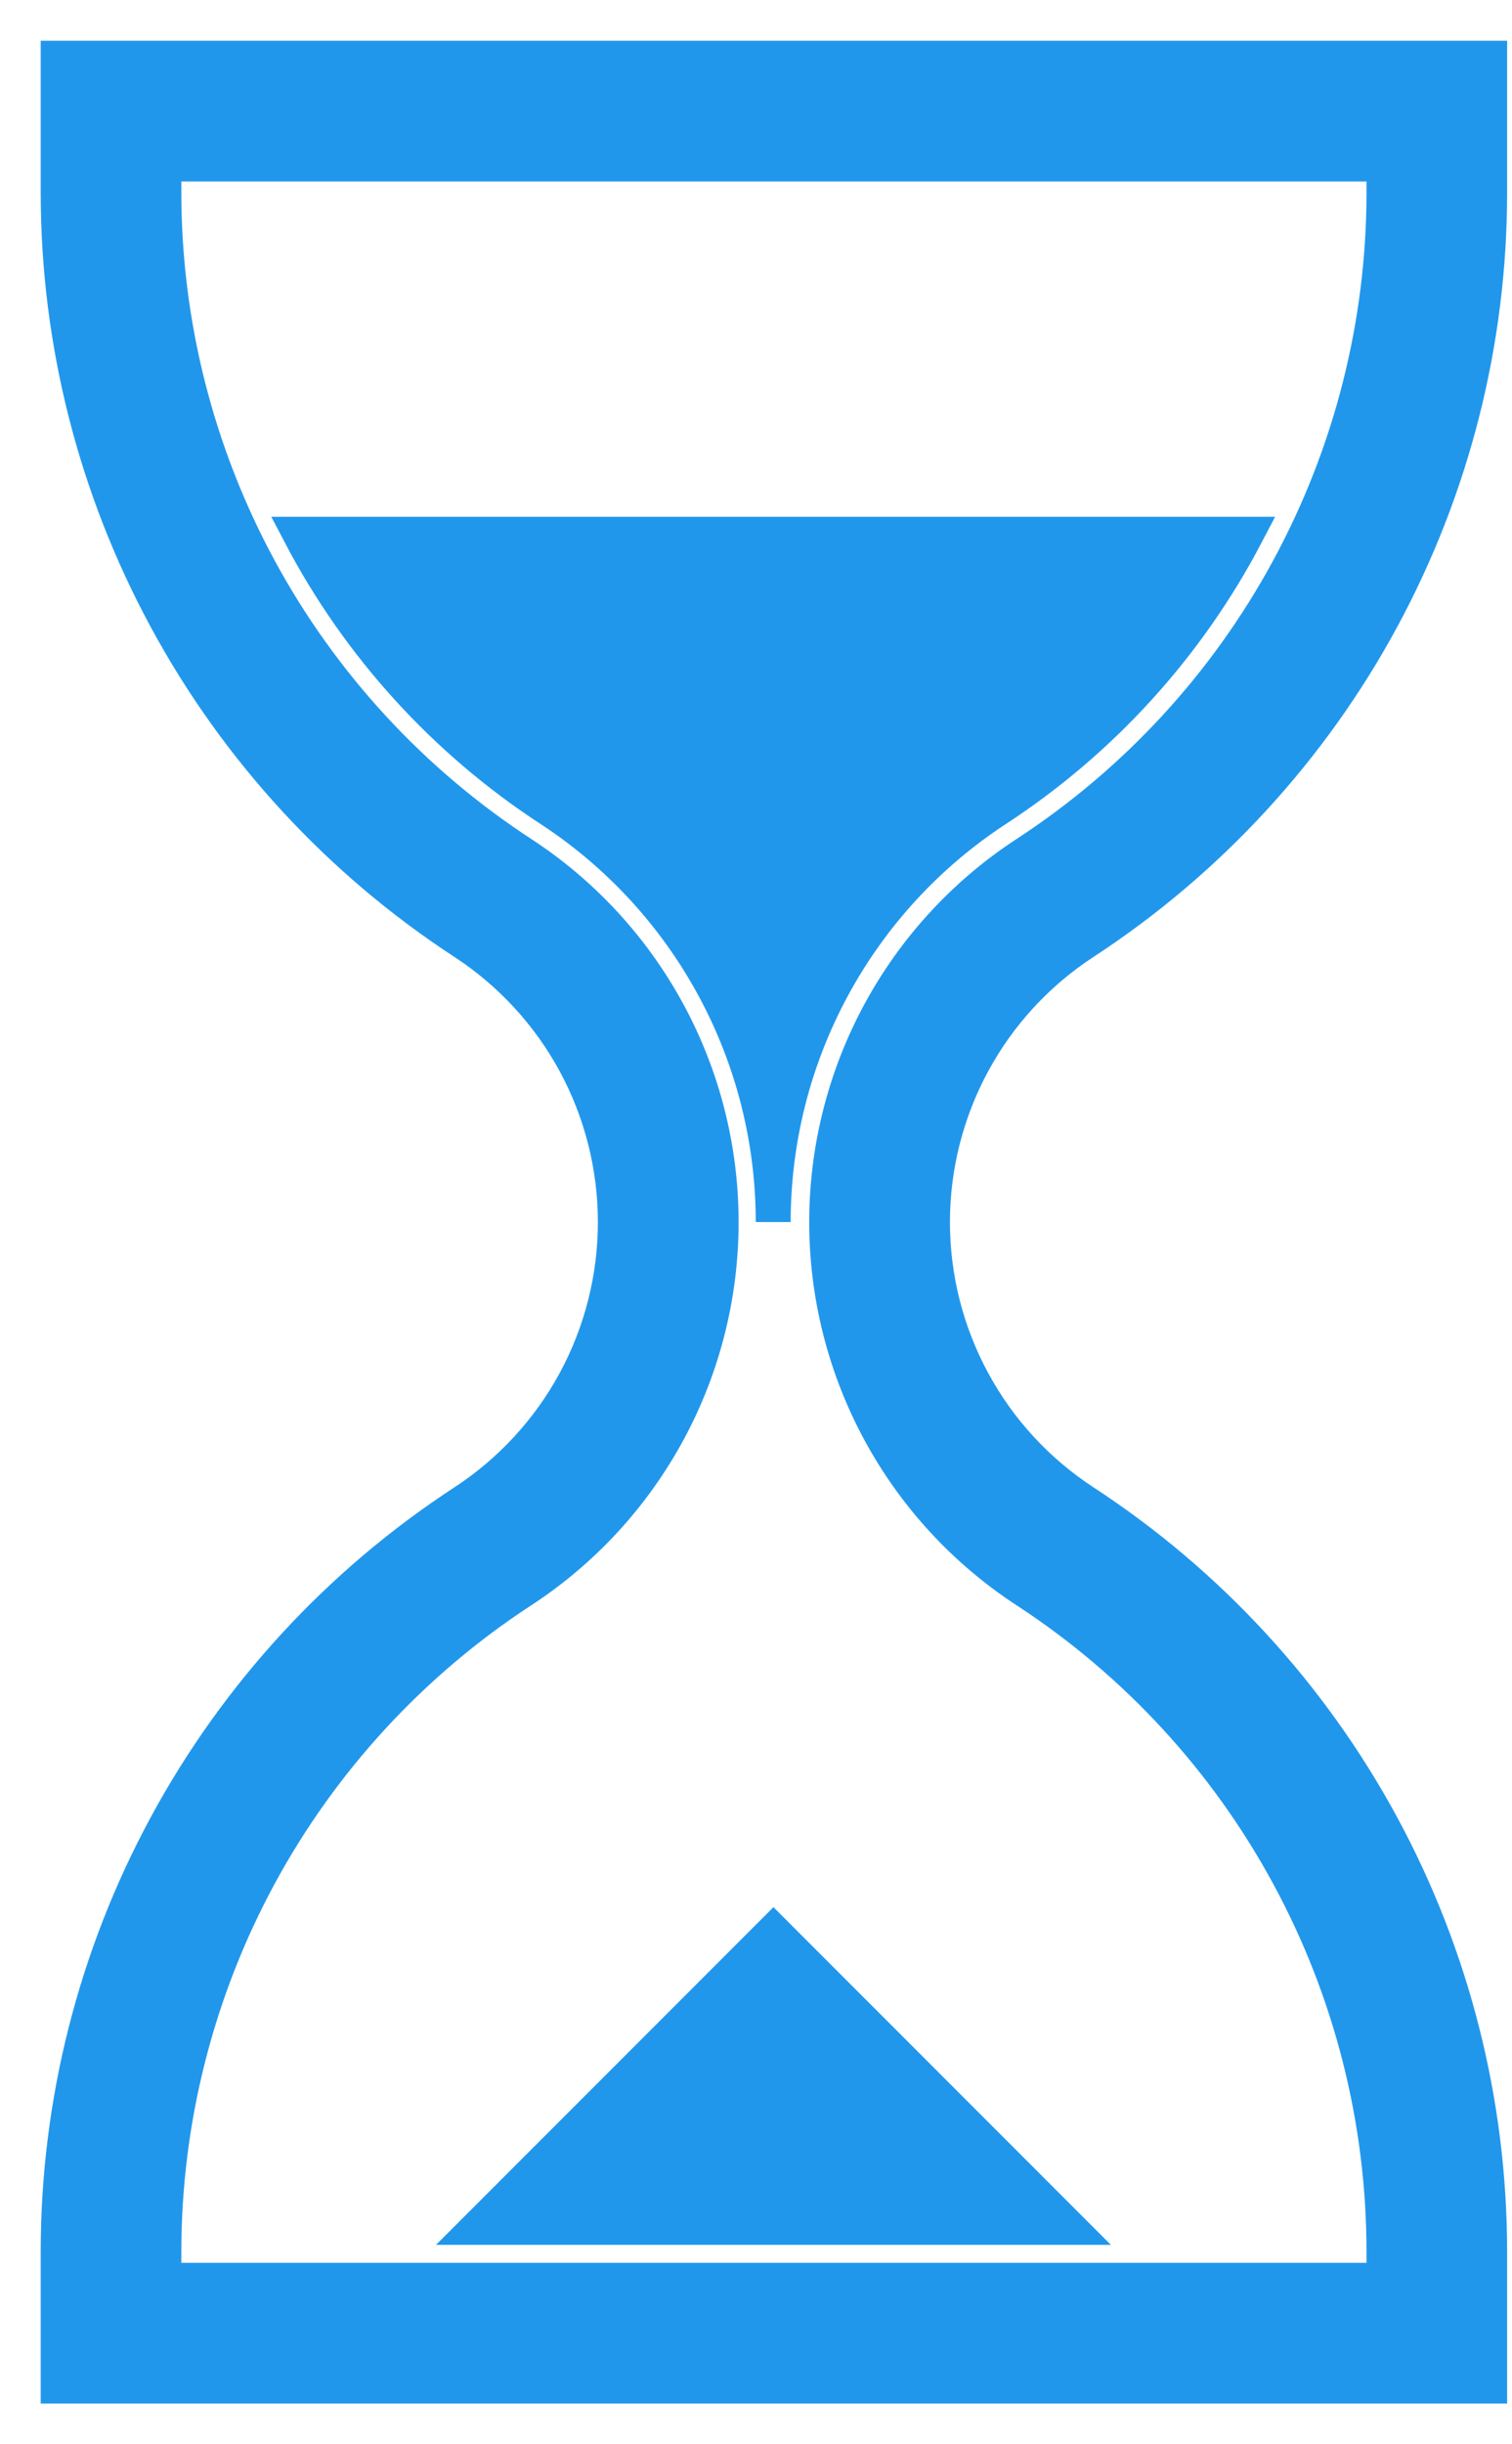 <svg width="26" height="42" viewBox="0 0 26 42" fill="none" xmlns="http://www.w3.org/2000/svg">
<path d="M1 1V3.308C1 5.867 1.638 8.384 2.857 10.634C4.075 12.884 5.835 14.794 7.978 16.192C8.777 16.714 9.434 17.427 9.889 18.266C10.343 19.106 10.581 20.045 10.581 21C10.581 21.955 10.343 22.894 9.889 23.734C9.434 24.573 8.777 25.286 7.978 25.808C5.835 27.206 4.075 29.116 2.857 31.366C1.638 33.615 1 36.133 1 38.692V41H25.616V38.692C25.616 36.133 24.978 33.615 23.76 31.366C22.541 29.116 20.781 27.206 18.639 25.808C17.839 25.286 17.182 24.573 16.728 23.734C16.273 22.894 16.035 21.955 16.035 21C16.035 20.045 16.273 19.106 16.728 18.266C17.182 17.427 17.839 16.714 18.639 16.192C20.781 14.794 22.541 12.884 23.76 10.634C24.978 8.384 25.616 5.867 25.616 3.308V1H1ZM2.818 2.818H23.798V3.308C23.798 5.564 23.235 7.784 22.16 9.768C21.086 11.752 19.534 13.436 17.644 14.668C16.591 15.355 15.726 16.294 15.127 17.4C14.529 18.505 14.215 19.743 14.215 21C14.215 22.257 14.529 23.495 15.127 24.6C15.726 25.706 16.591 26.645 17.644 27.332C19.534 28.564 21.086 30.248 22.16 32.232C23.235 34.216 23.798 36.436 23.798 38.692V39.182H2.818V38.692C2.819 36.436 3.382 34.216 4.456 32.232C5.531 30.248 7.083 28.564 8.972 27.332C10.025 26.645 10.89 25.706 11.489 24.6C12.088 23.495 12.401 22.257 12.401 21C12.401 19.743 12.088 18.505 11.489 17.4C10.89 16.294 10.025 15.355 8.972 14.668C7.083 13.436 5.531 11.752 4.456 9.768C3.382 7.784 2.819 5.564 2.818 3.308V2.818Z" fill="#2197EC" stroke="#2197EC" stroke-width="0.6"/>
<path d="M5.161 9.18H21.431C20.427 11.096 18.948 12.723 17.137 13.905C15.957 14.675 14.988 15.727 14.318 16.965C13.647 18.203 13.296 19.59 13.296 20.998C13.296 19.59 12.945 18.203 12.274 16.965C11.604 15.727 10.635 14.675 9.455 13.905C7.644 12.723 6.165 11.096 5.161 9.18Z" fill="#2197EC" stroke="#2197EC" stroke-width="0.6"/>
<path d="M8.222 38.273L13.3 33.195L18.378 38.273H8.222Z" fill="#2197EC" stroke="#2197EC" stroke-width="0.6"/>
</svg>
